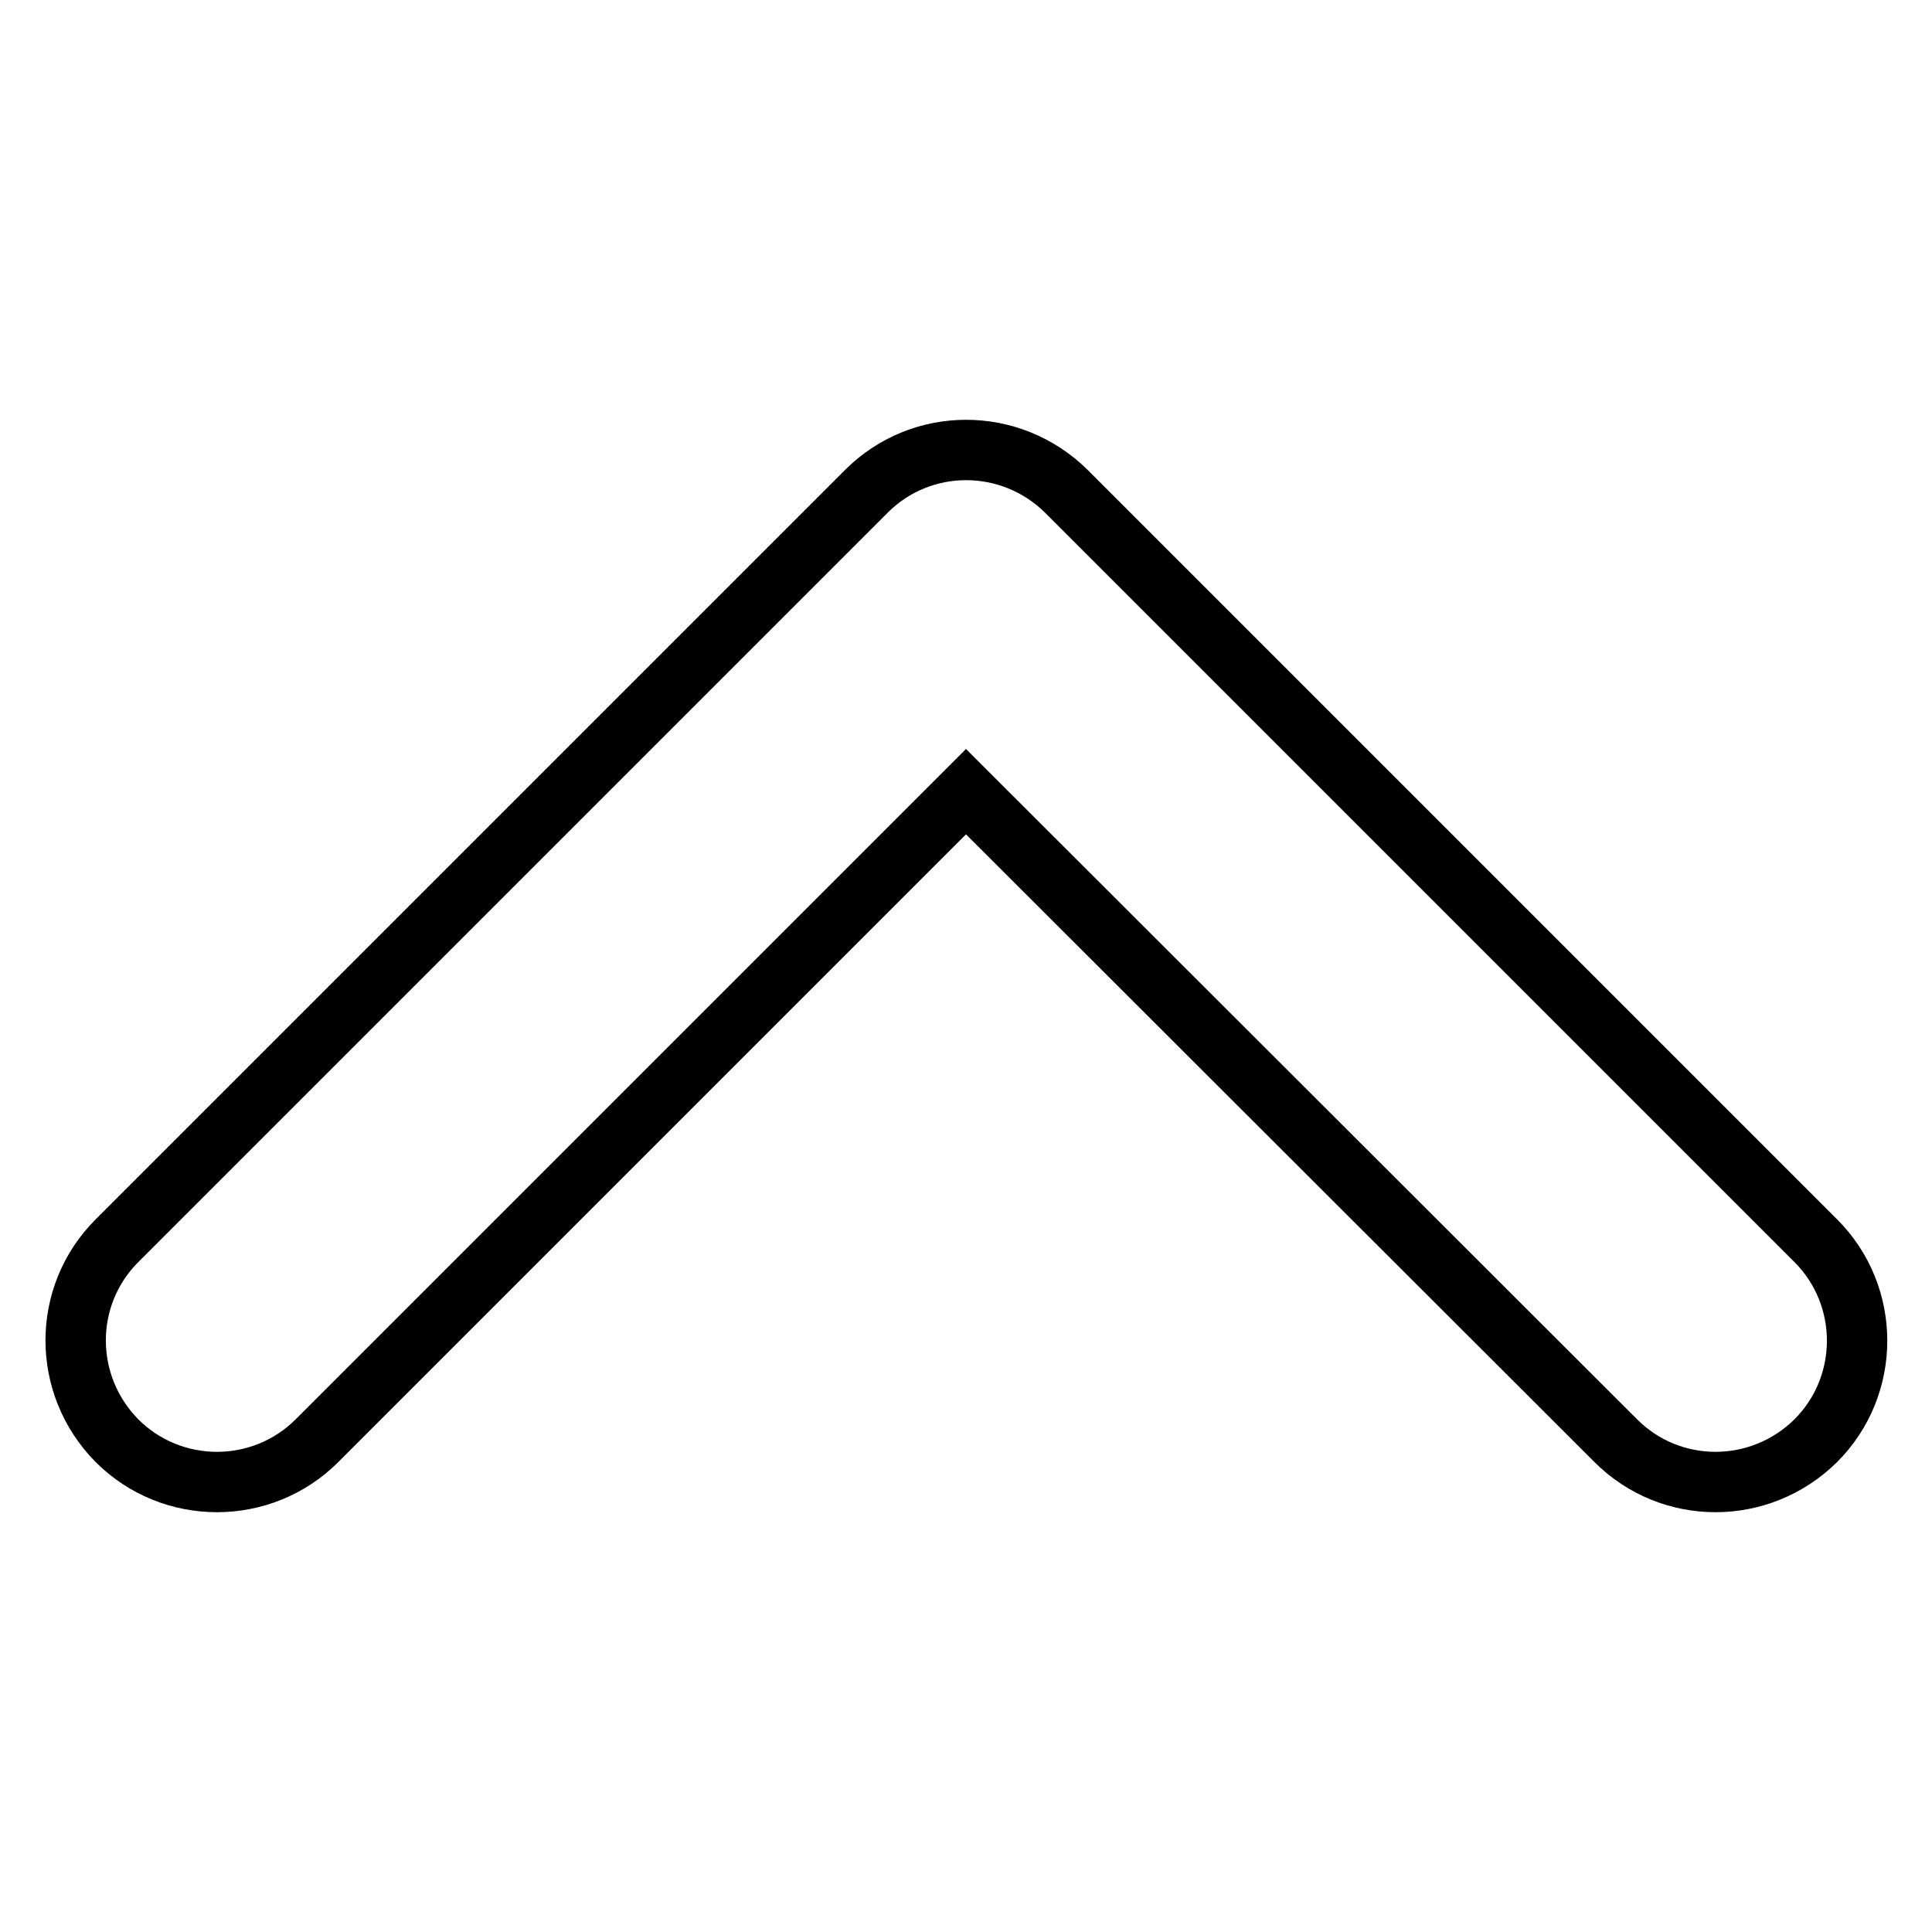 <?xml version="1.0" encoding="utf-8"?>
<!-- Svg Vector Icons : http://www.onlinewebfonts.com/icon -->
<!DOCTYPE svg PUBLIC "-//W3C//DTD SVG 1.1//EN" "http://www.w3.org/Graphics/SVG/1.1/DTD/svg11.dtd">
<svg version="1.1" xmlns="http://www.w3.org/2000/svg" xmlns:xlink="http://www.w3.org/1999/xlink" x="0px" y="0px" viewBox="0 0 256 256" enable-background="new 0 0 256 256" xml:space="preserve">
<g><g><path stroke-width="8" fill-opacity="0" stroke="#000000"  d="M114.8,65.1l-99.3,99.3c-7.3,7.3-7.3,19.1,0,26.5c7.3,7.3,19.2,7.3,26.5,0l86-86l86.1,86c7.3,7.3,19.1,7.3,26.5,0c7.3-7.3,7.3-19.2,0-26.5l-99.3-99.3C133.9,57.8,122.1,57.8,114.8,65.1z"/></g></g>
</svg>